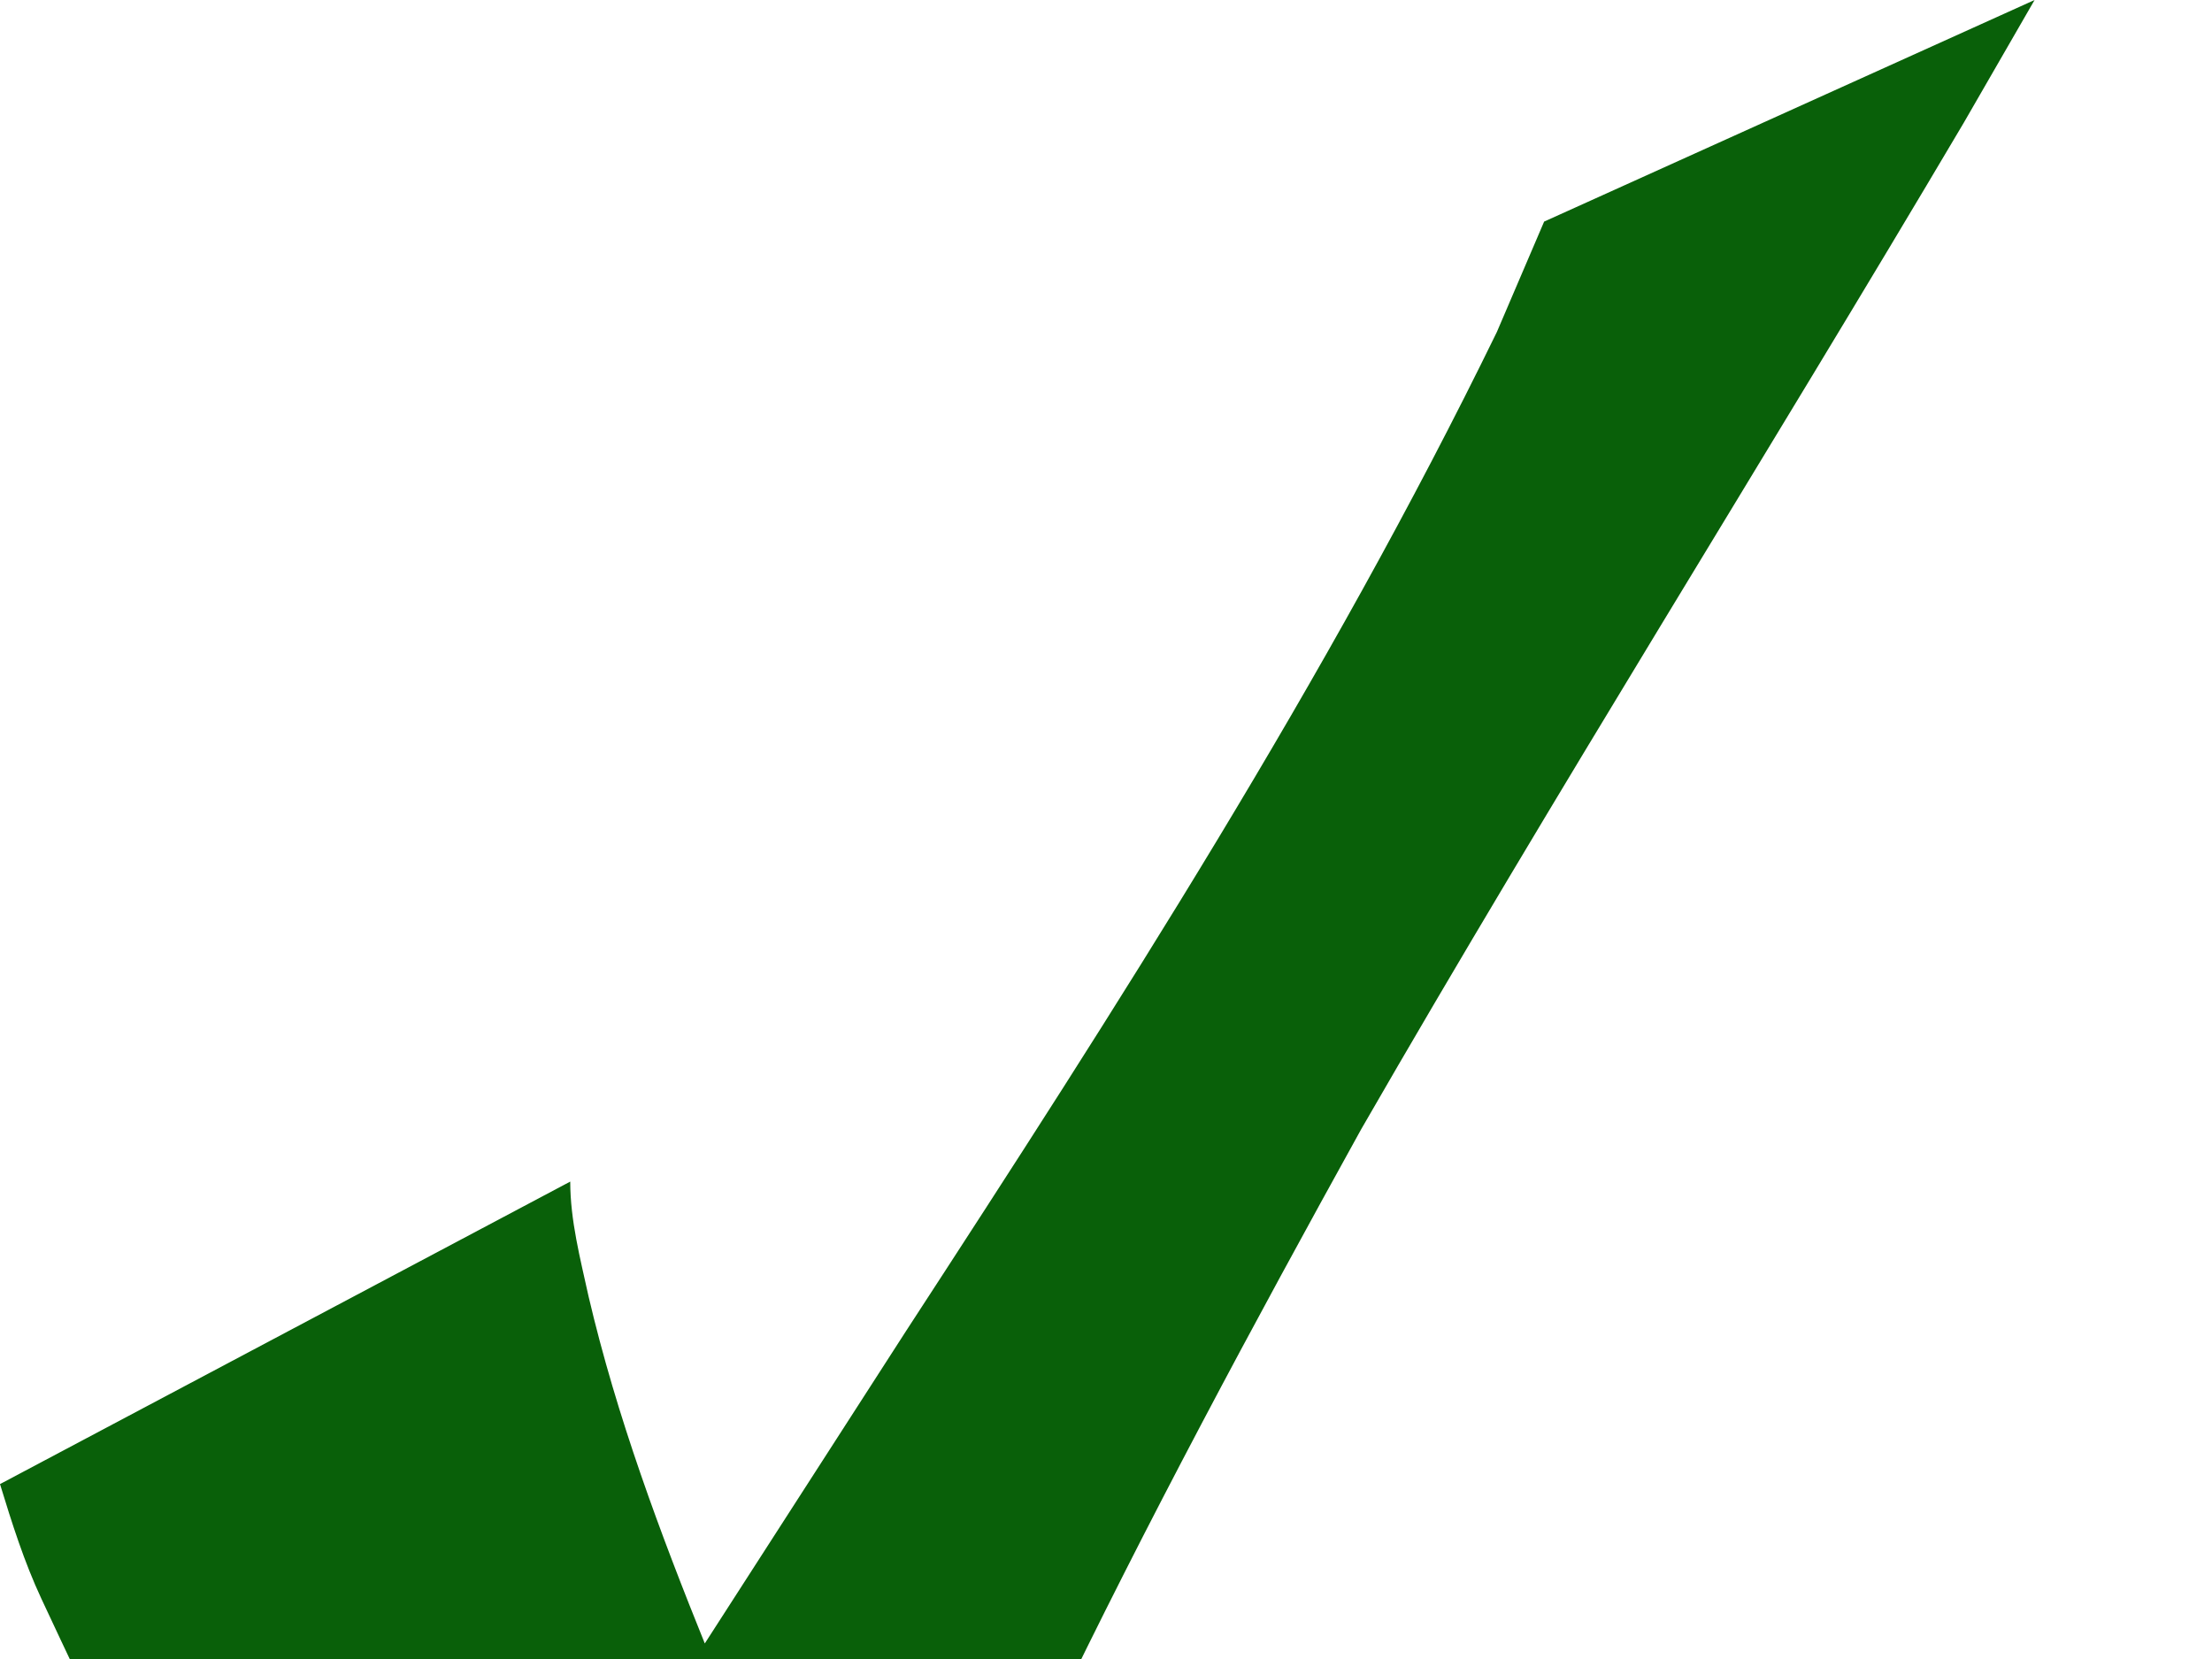 <?xml version="1.0"?><svg width="640" height="480" xmlns="http://www.w3.org/2000/svg">
 <title>Dark Green Check Mark</title>
 <g display="inline">
  <title>Layer 1</title>
  <g id="layer1">
   <path d="m164.986,341.869c0.014,11.278 2.894,22.235 5.292,33.171c8.164,34.884 20.68,68.418 34.081,101.565c12.731,30.256 25.52,60.58 46.503,85.836c31.231,-44.402 -199.257,147.06 -144.559,68.279c11.93,-20.732 25.1,-40.683 37.881,-60.889c38.505,-62.078 78.465,-123.232 117.943,-184.693c61.129,-93.891 121.787,-188.239 170.948,-289.053c4.563,-10.657 9.127,-21.314 13.691,-31.971l141.903,-64.114c-6.823,11.827 -13.645,23.654 -20.468,35.481c-57.62,97.401 -117.91,193.204 -174.388,291.28c-31.315,56.624 -62.007,113.613 -90.06,171.941c-9.873,19.448 -20.595,38.359 -31.066,57.472c-27.236,62.987 -141.393,169.079 -179.227,97.632c-10.714,-32.025 -21.542,-64.092 -36.061,-94.648c-14.739,-32.38 -30.371,-64.337 -45.416,-96.575c-5.007,-10.729 -8.524,-21.88 -11.983,-33.189l164.986,-87.525z" fill="#096009" id="path3161"/>
  </g>
 </g>
</svg>